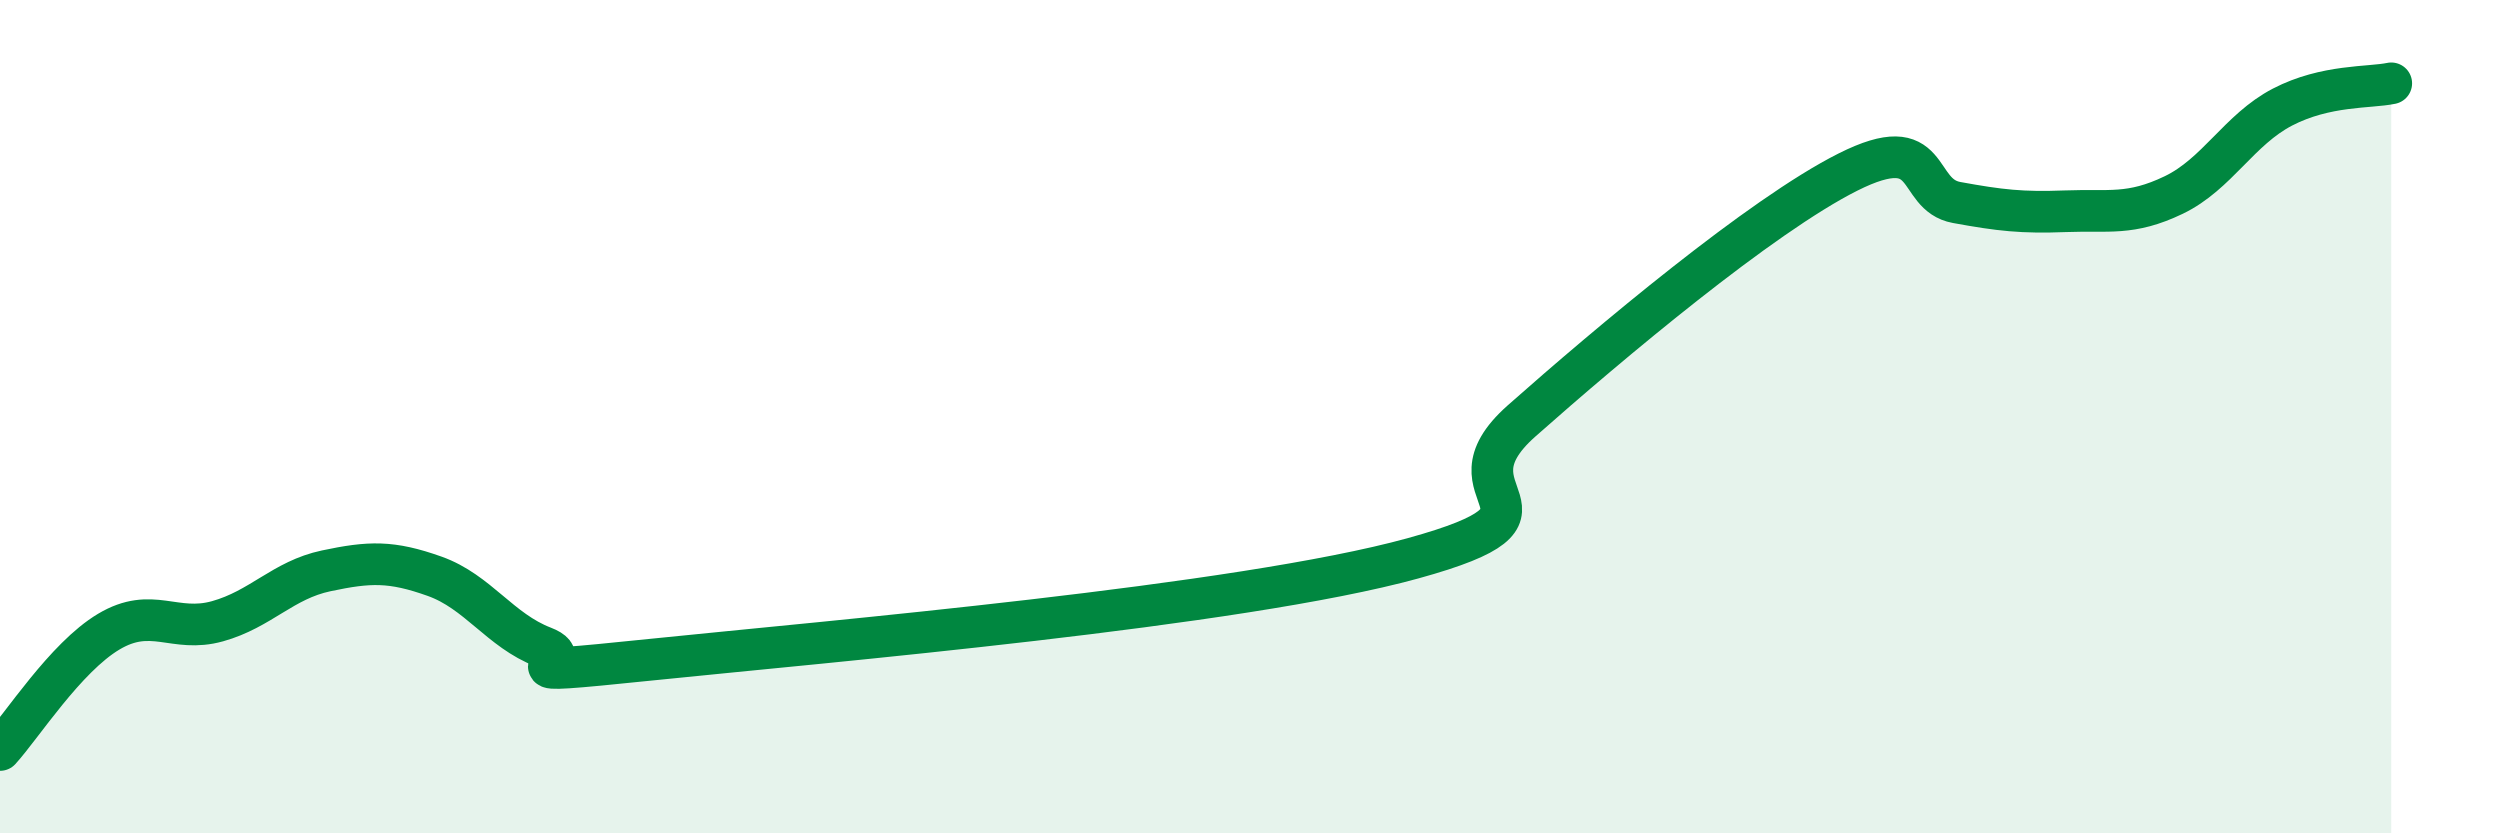 
    <svg width="60" height="20" viewBox="0 0 60 20" xmlns="http://www.w3.org/2000/svg">
      <path
        d="M 0,18 C 0.52,17.43 1.57,15.78 2.61,15.16 C 3.65,14.54 4.18,15.2 5.22,14.91 C 6.26,14.62 6.79,13.92 7.83,13.7 C 8.87,13.48 9.39,13.46 10.43,13.83 C 11.47,14.2 12,15.13 13.04,15.53 C 14.08,15.93 11.48,16.26 15.65,15.83 C 19.82,15.4 29.74,14.55 33.91,13.4 C 38.08,12.25 34.43,11.95 36.52,10.1 C 38.61,8.25 42.26,5.18 44.35,4.13 C 46.44,3.08 45.92,4.67 46.96,4.86 C 48,5.05 48.53,5.11 49.57,5.07 C 50.61,5.03 51.13,5.18 52.17,4.68 C 53.21,4.18 53.74,3.11 54.78,2.57 C 55.82,2.03 56.87,2.11 57.39,2L57.39 20L0 20Z"
        fill="#008740"
        opacity="0.1"
        stroke-linecap="round"
        stroke-linejoin="round"
      />
      <path
        d="M 0,18 C 0.52,17.43 1.57,15.78 2.61,15.16 C 3.65,14.54 4.18,15.2 5.22,14.91 C 6.26,14.62 6.79,13.92 7.83,13.7 C 8.87,13.48 9.39,13.46 10.43,13.83 C 11.47,14.2 12,15.13 13.04,15.53 C 14.08,15.93 11.48,16.26 15.65,15.83 C 19.82,15.4 29.74,14.55 33.91,13.4 C 38.08,12.25 34.43,11.95 36.52,10.1 C 38.61,8.25 42.26,5.18 44.35,4.13 C 46.44,3.08 45.92,4.67 46.96,4.86 C 48,5.05 48.53,5.11 49.57,5.07 C 50.61,5.03 51.13,5.18 52.17,4.68 C 53.21,4.18 53.74,3.11 54.78,2.57 C 55.82,2.03 56.87,2.11 57.39,2"
        stroke="#008740"
        stroke-width="1"
        fill="none"
        stroke-linecap="round"
        stroke-linejoin="round"
      />
    </svg>
  